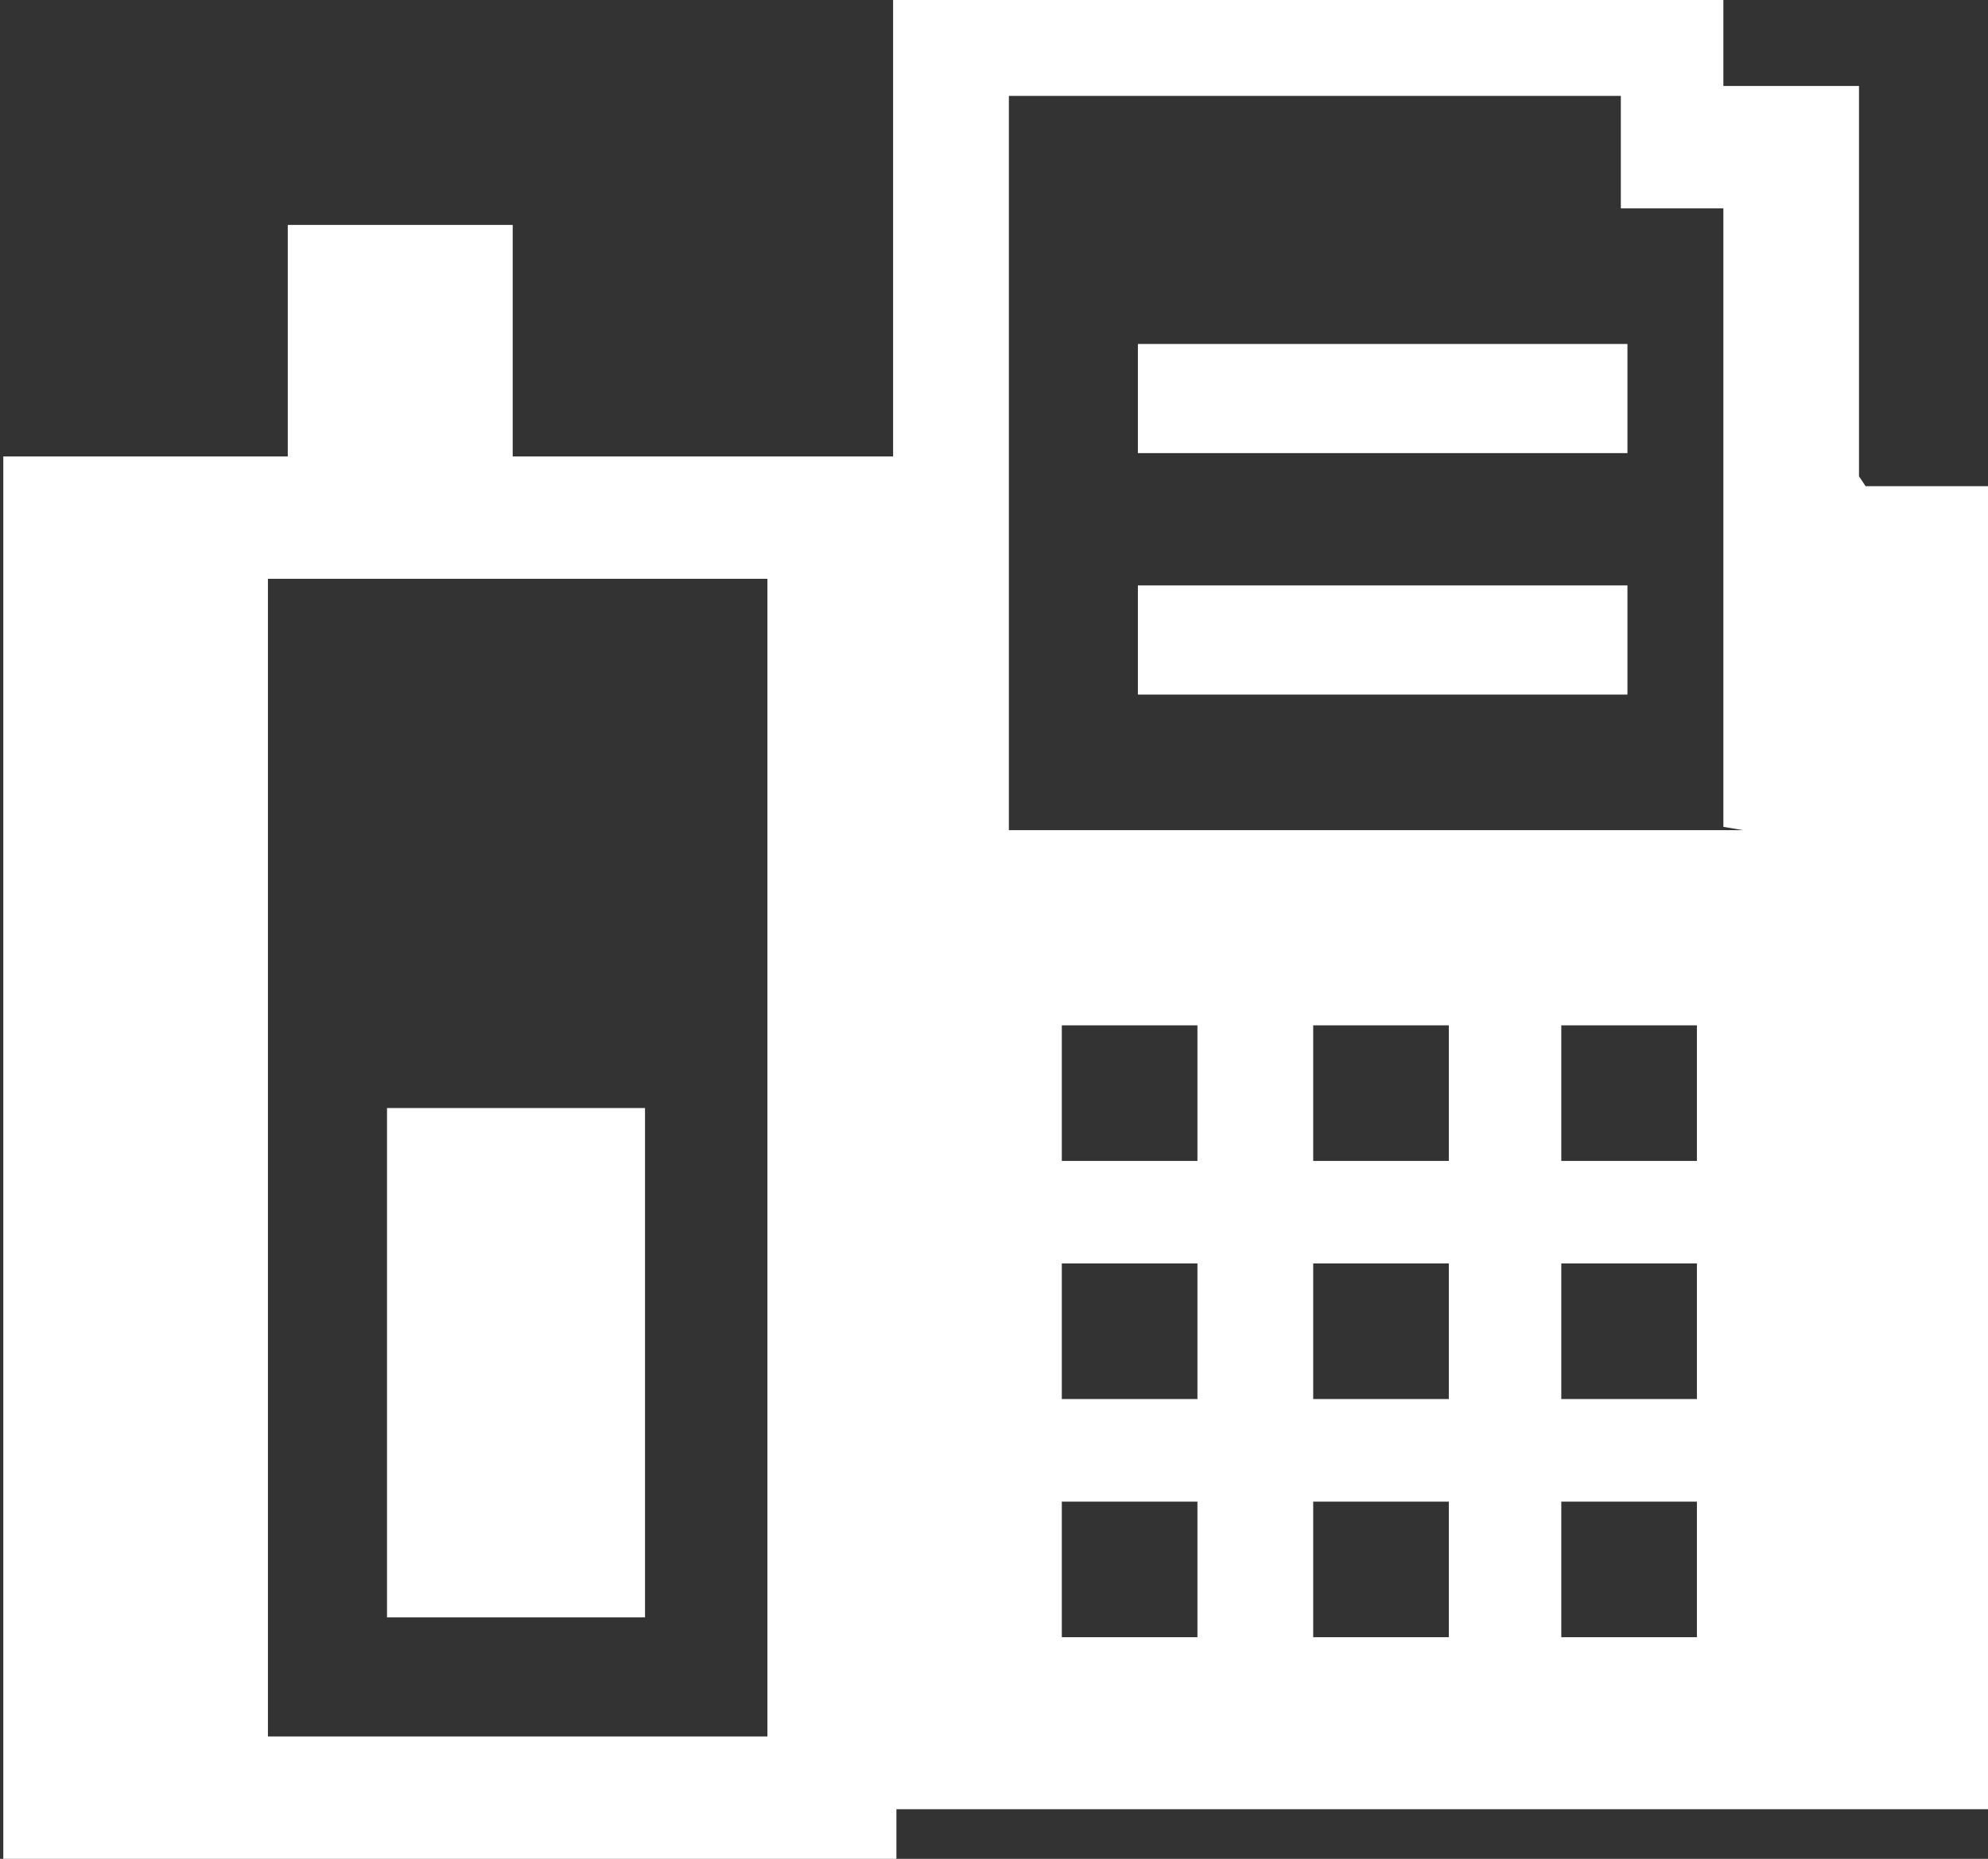<svg id="Layer_1" data-name="Layer 1" xmlns="http://www.w3.org/2000/svg" viewBox="0 0 6.01 5.62"><rect x="0" y="0" width="6.01" height="5.62" fill="#333333" stroke="none"/><defs><style>.cls-1{fill:#fff;}</style></defs><title>fax-icn</title><path class="cls-1" d="M204.41,632.81v-1.18H204v-0.26h-2.51v1.38h-1.15v-0.7h-0.68v0.7h-0.86V637h2.7v-0.16h3.32v-4h-0.39Zm-3.29,3.81H199.6v-3.5h1.51v3.5Zm1.3-.3H202v-0.41h0.41v0.41Zm0-.72H202v-0.41h0.41v0.41Zm0-.72H202v-0.41h0.41v0.41Zm0.75,1.44h-0.41v-0.41h0.41v0.41Zm0-.72h-0.41v-0.41h0.41v0.41Zm0-.72h-0.41v-0.41h0.41v0.41Zm0.75,1.44h-0.41v-0.41h0.41v0.41Zm0-.72h-0.41v-0.41h0.41v0.41Zm0-.72h-0.41v-0.41h0.41v0.41Zm0.14-1h-2.22v-2.22h1.85V632H204v1.87Zm-1.83-1.14h1.48v-0.33h-1.48v0.33Zm0,0.73h1.48v-0.33h-1.48v0.33Zm-1.49,1.25h-0.78v1.54h0.78v-1.54Z" transform="translate(-198.79 -631.37)"/></svg>